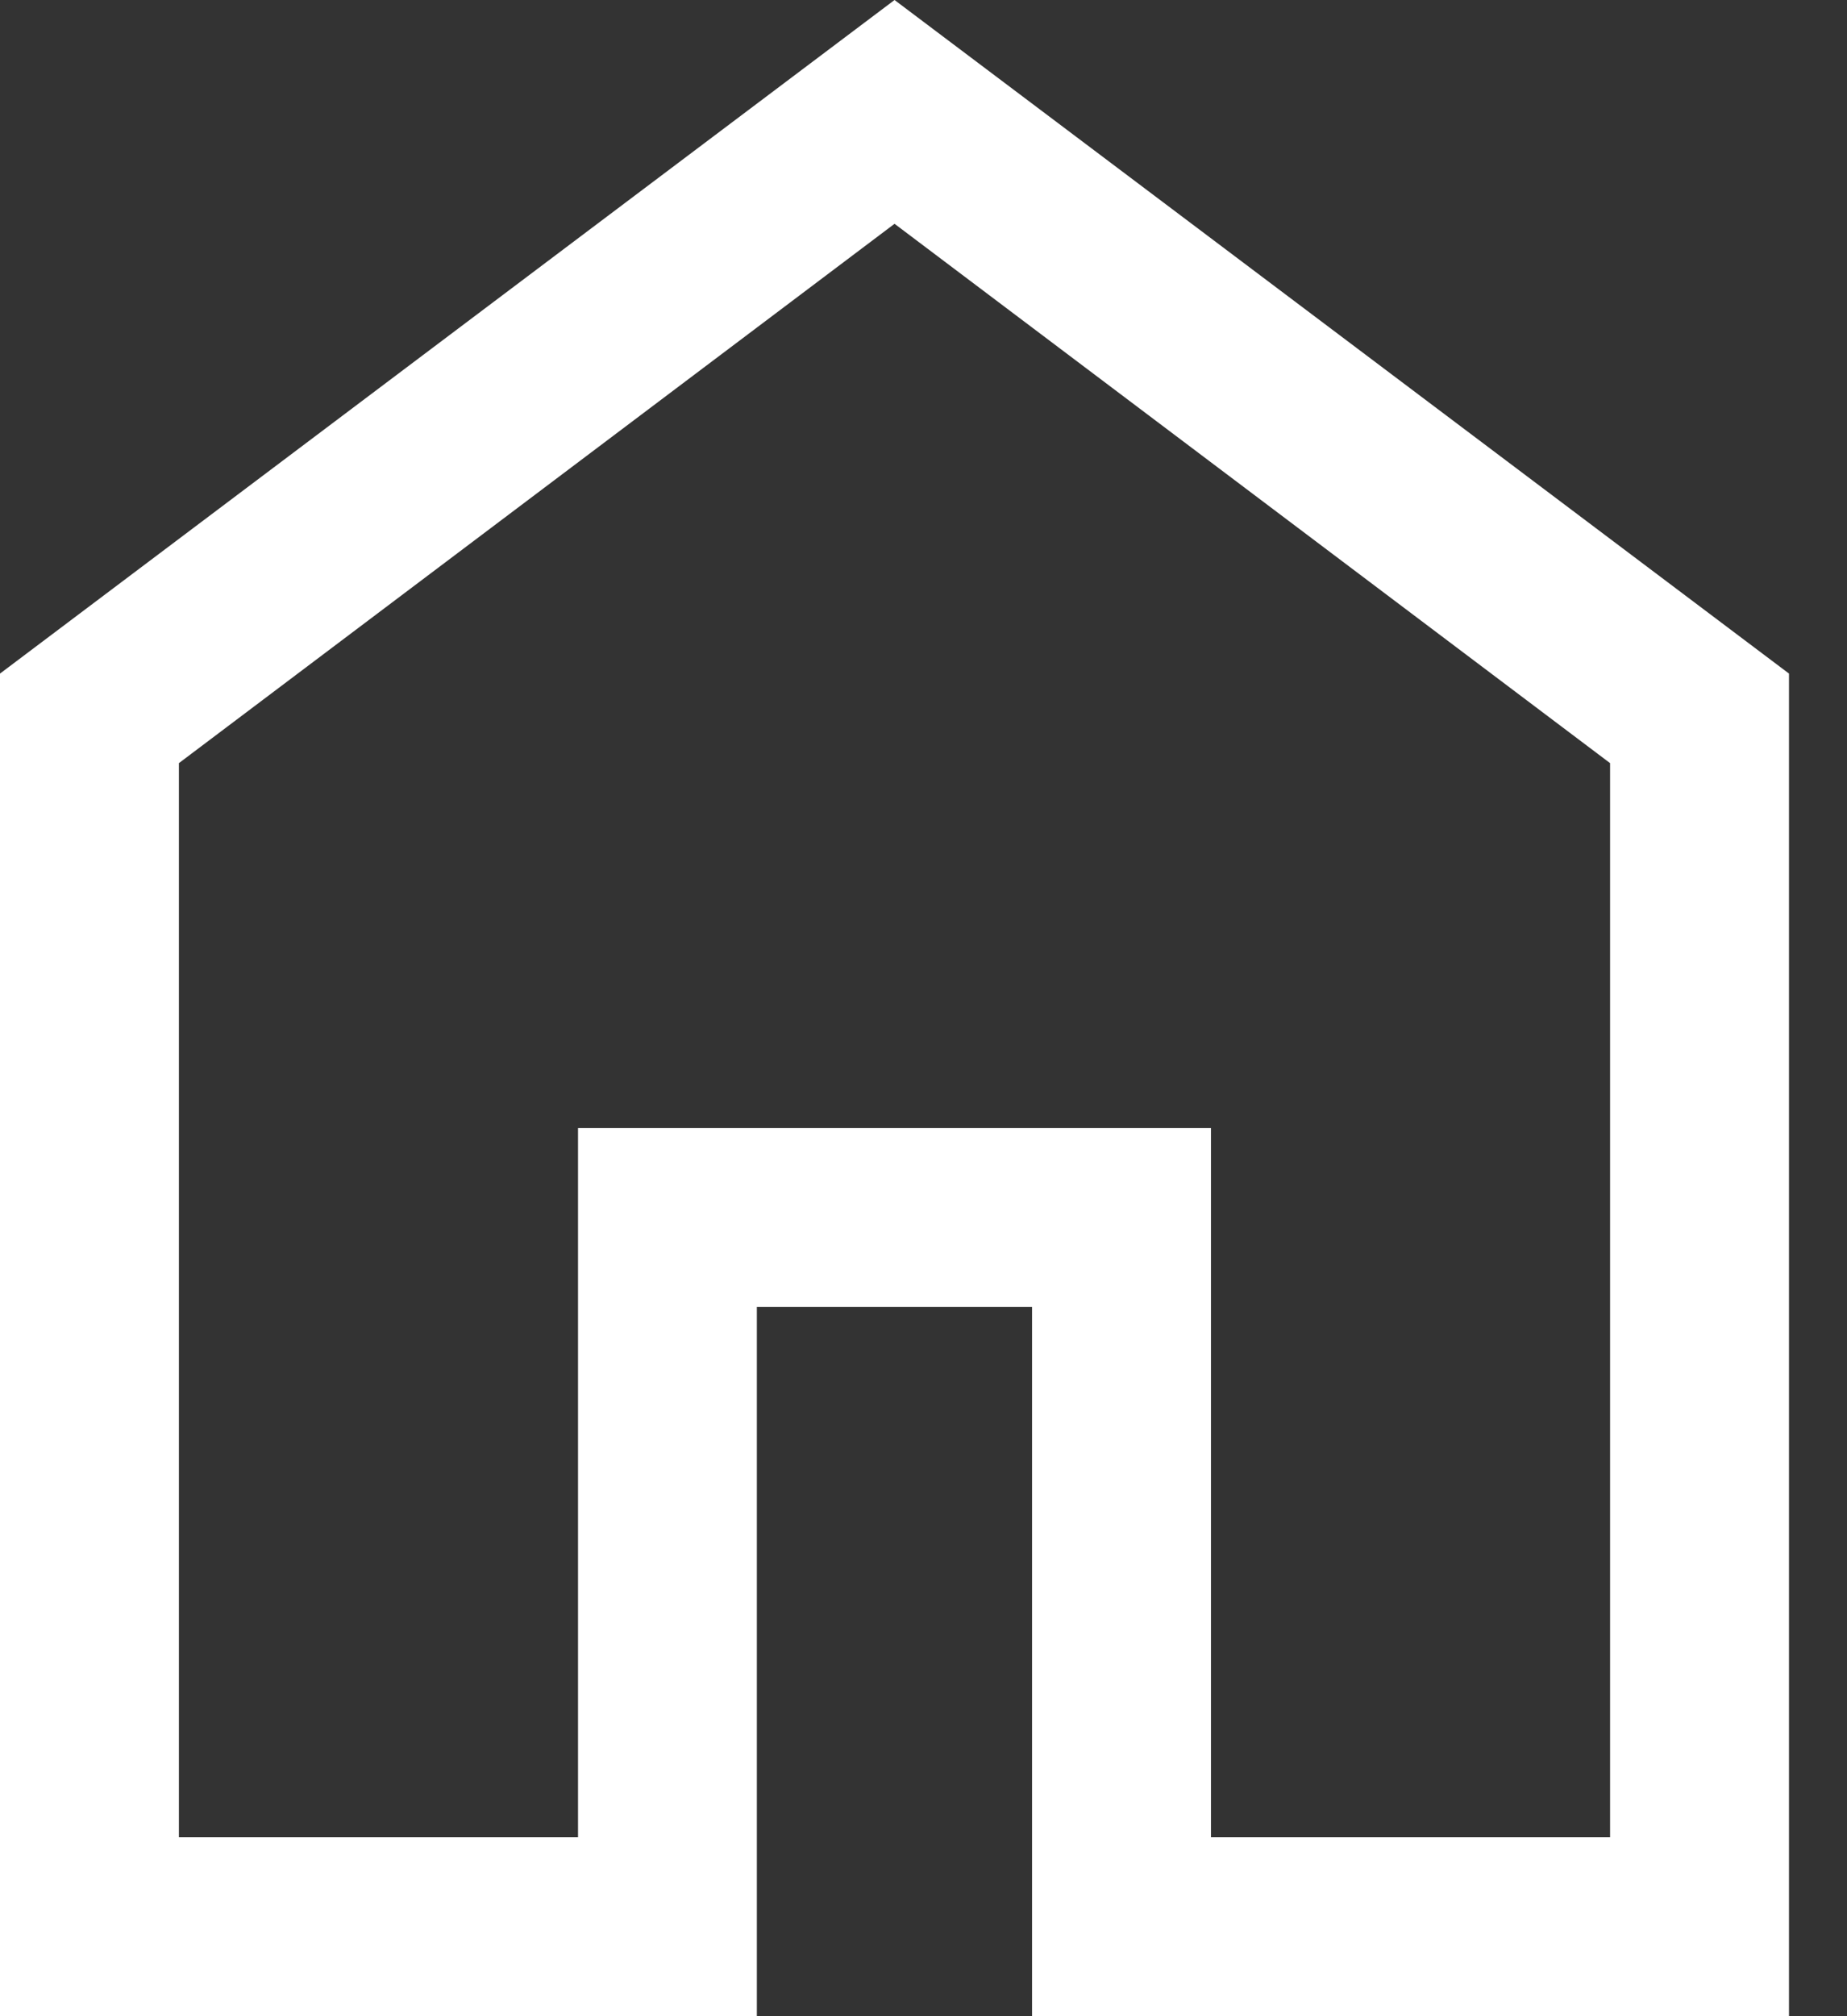 <?xml version="1.0" encoding="UTF-8"?> <svg xmlns="http://www.w3.org/2000/svg" width="22" height="24" viewBox="0 0 22 24" fill="none"><rect x="0" y="0" width="22" height="24" fill="#333333" stroke="none"/><path d="M2.131 21.869H6.885V13.428H14.424V21.869H19.178V9.084L10.655 2.664L2.131 9.084V21.869ZM0 24V8.018L10.655 0L21.309 8.018V24H12.293V15.558H9.015V24H0Z" fill="white"></path></svg> 